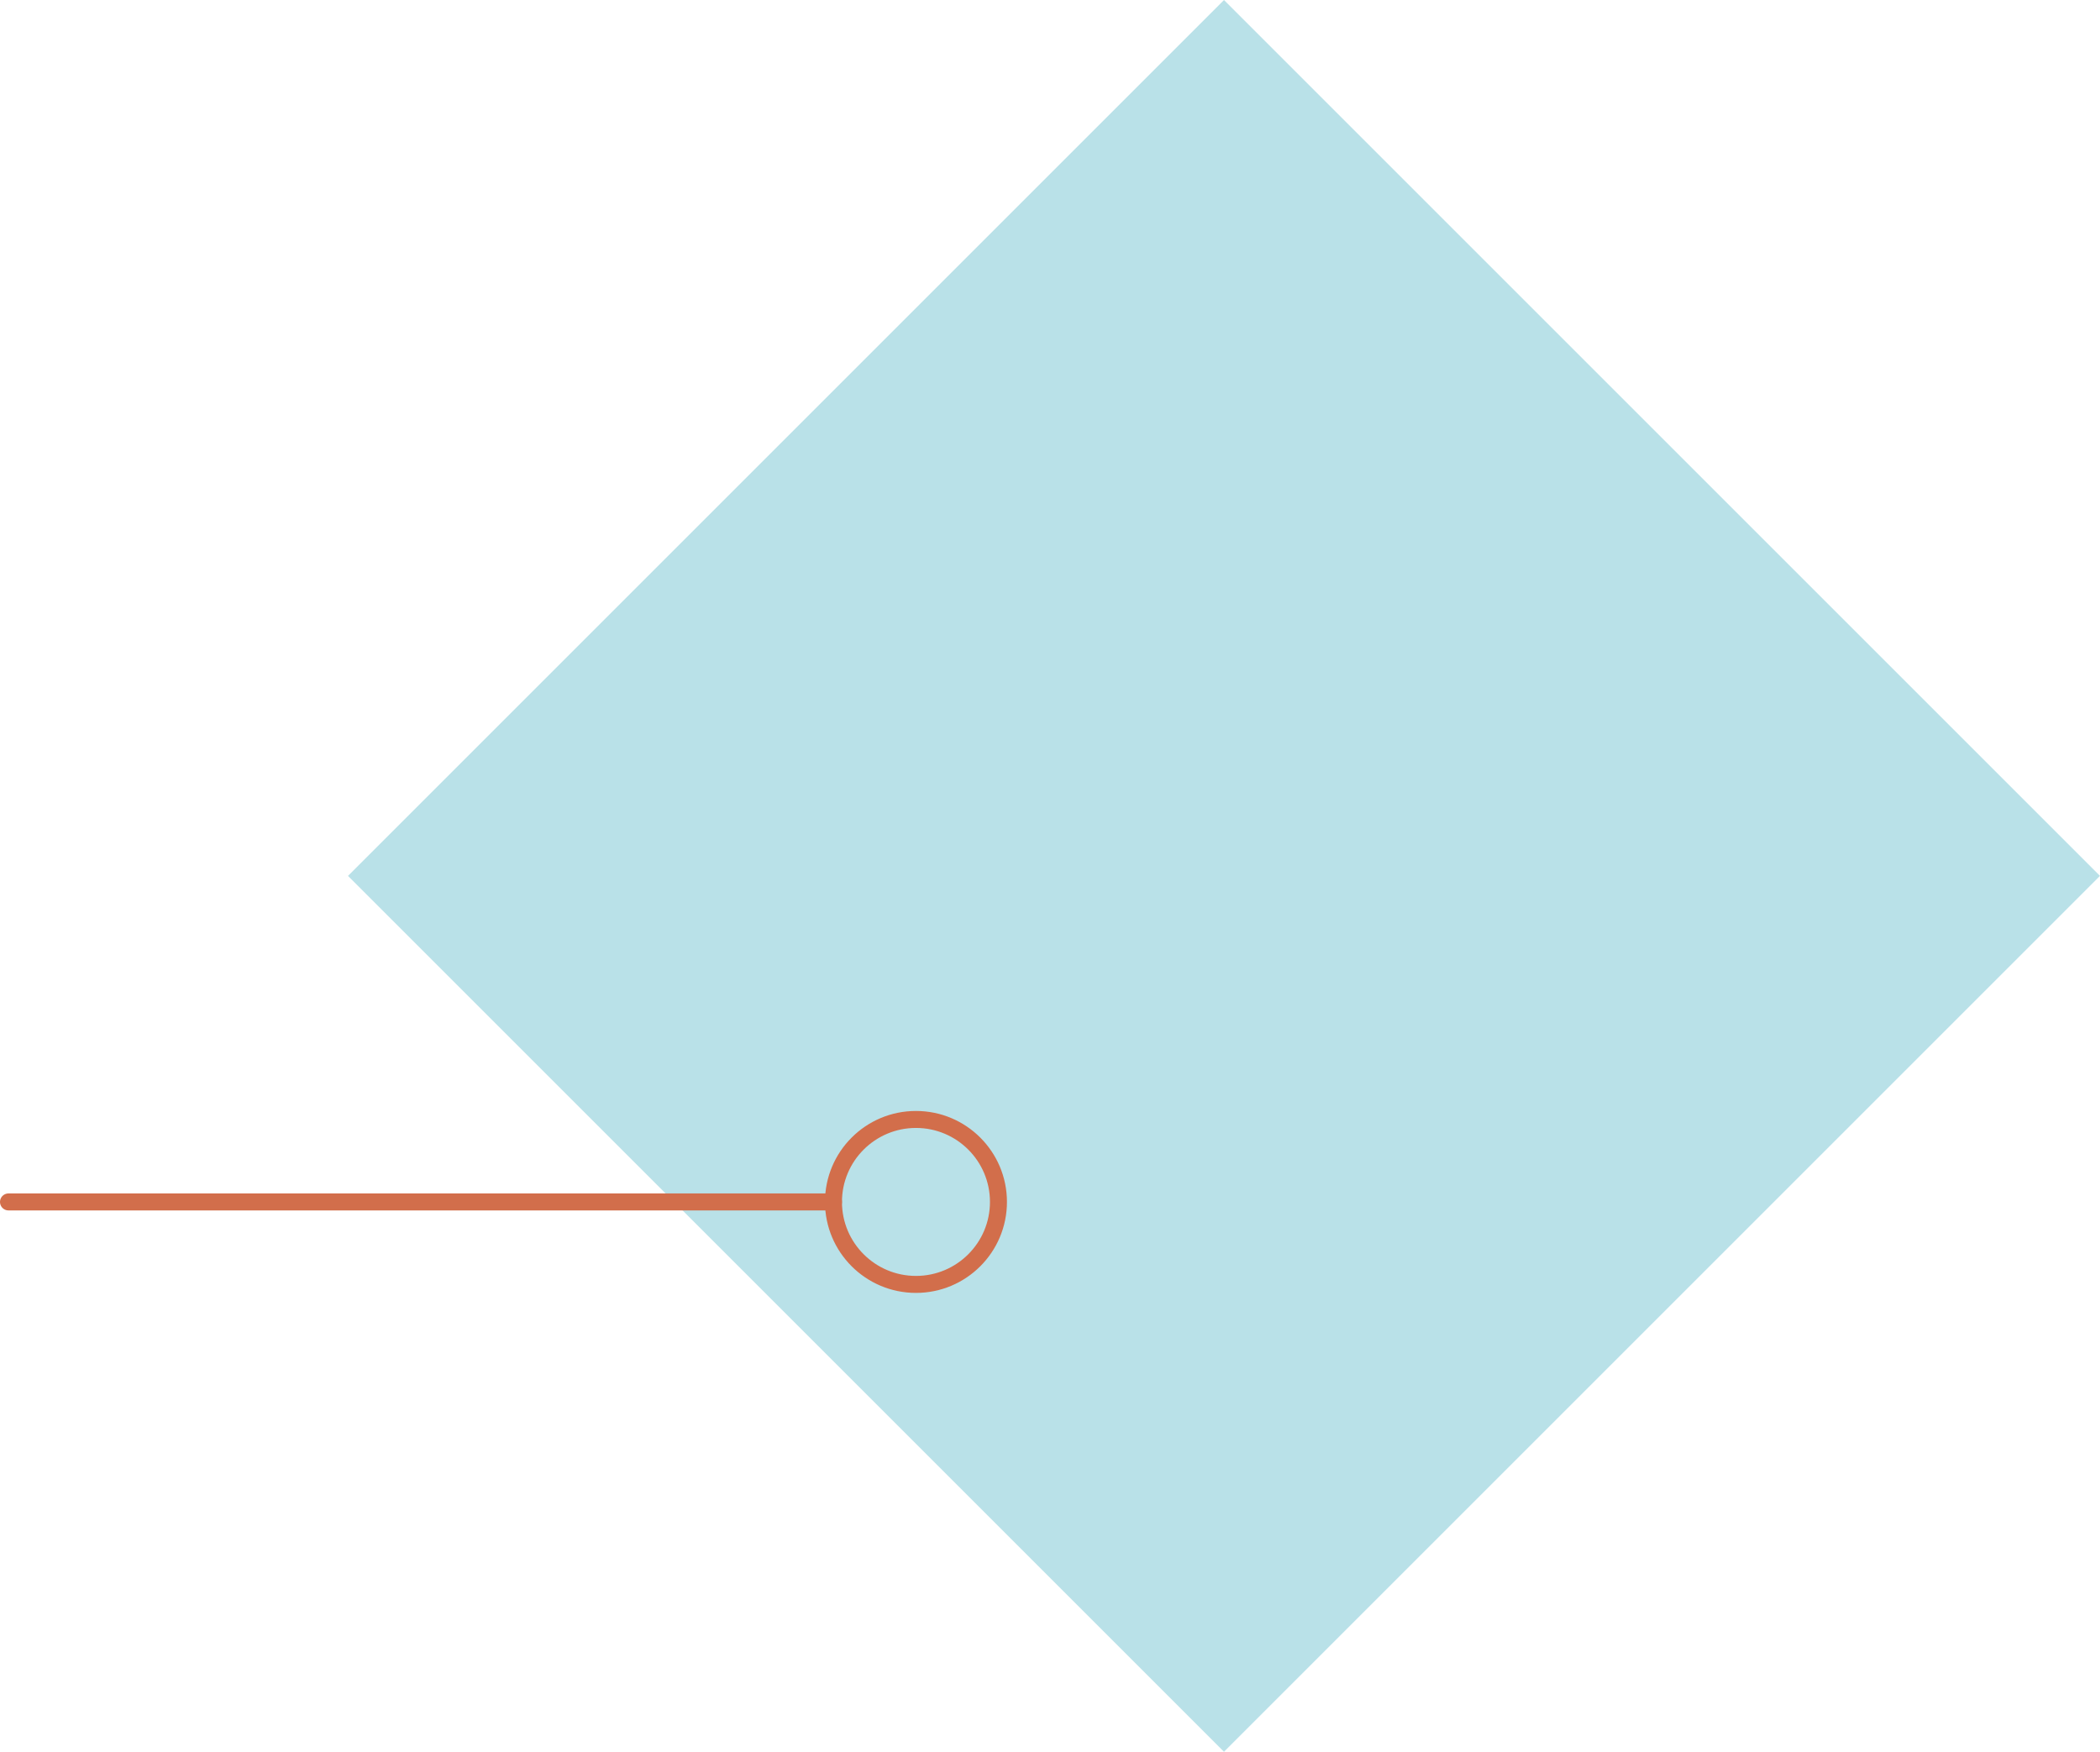 <?xml version="1.0" encoding="UTF-8"?> <svg xmlns="http://www.w3.org/2000/svg" viewBox="0 0 370.93 309.46"> <defs> <style>.cls-1{fill:#74c5d3;opacity:0.5;}.cls-2{fill:none;stroke:#d26e4b;stroke-linecap:round;stroke-miterlimit:10;stroke-width:3px;}</style> </defs> <title>romvos-with-circle</title> <g id="Layer_2" data-name="Layer 2"> <g id="Layer_1-2" data-name="Layer 1"> <rect class="cls-1" x="106.79" y="45.32" width="218.82" height="218.82" transform="translate(-46.09 198.2) rotate(-45)"></rect> <circle class="cls-2" cx="161.79" cy="212.33" r="14.57"></circle> <line class="cls-2" x1="1.5" y1="212.33" x2="147.22" y2="212.33"></line> </g> </g> </svg> 